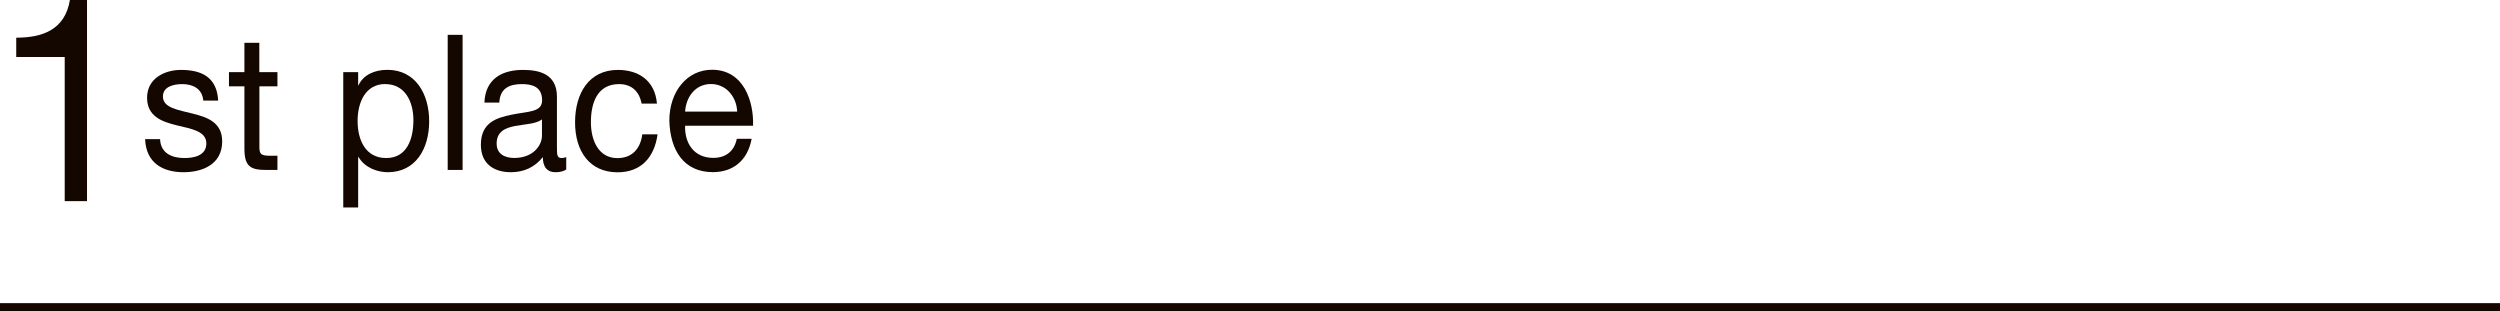 <?xml version="1.0" encoding="UTF-8"?><svg xmlns="http://www.w3.org/2000/svg" viewBox="0 0 317.18 39.46"><g id="a"/><g id="b"><g id="c"><g><path d="M11.05,25.52h-2.84V7.23H2.06v-2.45c3.24,0,6.18-.94,6.81-4.79h2.17V25.52Z" style="fill:#140700;"/><path d="M20.31,17.65c.07,1.82,1.54,2.4,3.09,2.4,1.18,0,2.78-.29,2.78-1.85s-1.87-1.85-3.76-2.3c-1.87-.46-3.76-1.13-3.76-3.5,0-2.5,2.29-3.53,4.3-3.53,2.54,0,4.56,.86,4.72,3.89h-1.89c-.13-1.58-1.42-2.09-2.67-2.09-1.14,0-2.45,.34-2.45,1.58,0,1.46,2,1.7,3.76,2.16,1.89,.46,3.76,1.13,3.76,3.53,0,2.95-2.56,3.91-4.9,3.91-2.58,0-4.76-1.13-4.88-4.2h1.89Z" style="fill:#140700;"/><path d="M32.91,9.15h2.29v1.8h-2.29v7.71c0,.94,.25,1.1,1.42,1.1h.87v1.8h-1.45c-1.96,0-2.74-.43-2.74-2.71v-7.9h-1.96v-1.8h1.96v-3.72h1.89v3.72Z" style="fill:#140700;"/><path d="M43.55,9.15h1.89v1.68h.04c.62-1.37,2.09-1.97,3.67-1.97,3.54,0,5.3,3.02,5.3,6.53s-1.74,6.46-5.25,6.46c-1.18,0-2.87-.48-3.72-1.94h-.04v6.41h-1.89V9.15Zm5.34,1.51c-2.54,0-3.52,2.35-3.52,4.68,0,2.45,1.02,4.71,3.63,4.71s3.45-2.38,3.45-4.8-1.11-4.58-3.56-4.58Z" style="fill:#140700;"/><path d="M56.8,4.42h1.89V21.56h-1.89V4.42Z" style="fill:#140700;"/><path d="M71.83,21.51c-.33,.22-.76,.34-1.36,.34-.98,0-1.6-.58-1.6-1.92-1.05,1.32-2.45,1.92-4.05,1.92-2.09,0-3.81-1.01-3.81-3.48,0-2.81,1.94-3.41,3.9-3.82,2.09-.43,3.87-.29,3.87-1.82,0-1.78-1.36-2.06-2.56-2.06-1.6,0-2.78,.53-2.87,2.35h-1.89c.11-3.07,2.32-4.15,4.88-4.15,2.07,0,4.32,.5,4.32,3.41v6.38c0,.96,0,1.39,.6,1.39,.16,0,.33-.02,.58-.12v1.58Zm-3.07-6.36c-.73,.58-2.16,.6-3.43,.84-1.25,.24-2.32,.72-2.32,2.23,0,1.34,1.07,1.82,2.23,1.82,2.49,0,3.52-1.68,3.52-2.81v-2.09Z" style="fill:#140700;"/><path d="M81.4,13.14c-.29-1.56-1.29-2.47-2.85-2.47-2.74,0-3.58,2.33-3.58,4.85,0,2.28,.96,4.54,3.36,4.54,1.83,0,2.92-1.15,3.16-3.02h1.94c-.42,3.02-2.18,4.82-5.08,4.82-3.52,0-5.39-2.64-5.39-6.34s1.78-6.65,5.43-6.65c2.6,0,4.7,1.32,4.96,4.27h-1.96Z" style="fill:#140700;"/><path d="M95.36,17.62c-.51,2.74-2.34,4.22-4.92,4.22-3.67,0-5.41-2.74-5.52-6.53,0-3.72,2.27-6.46,5.41-6.46,4.07,0,5.32,4.1,5.21,7.1h-8.62c-.07,2.16,1.07,4.08,3.58,4.08,1.56,0,2.65-.82,2.98-2.42h1.87Zm-1.83-3.46c-.09-1.94-1.45-3.5-3.32-3.5-1.98,0-3.16,1.61-3.29,3.5h6.61Z" style="fill:#140700;"/></g><line y1="38.96" x2="317.18" y2="38.96" style="fill:none; stroke:#140700; stroke-miterlimit:10;"/></g></g></svg>